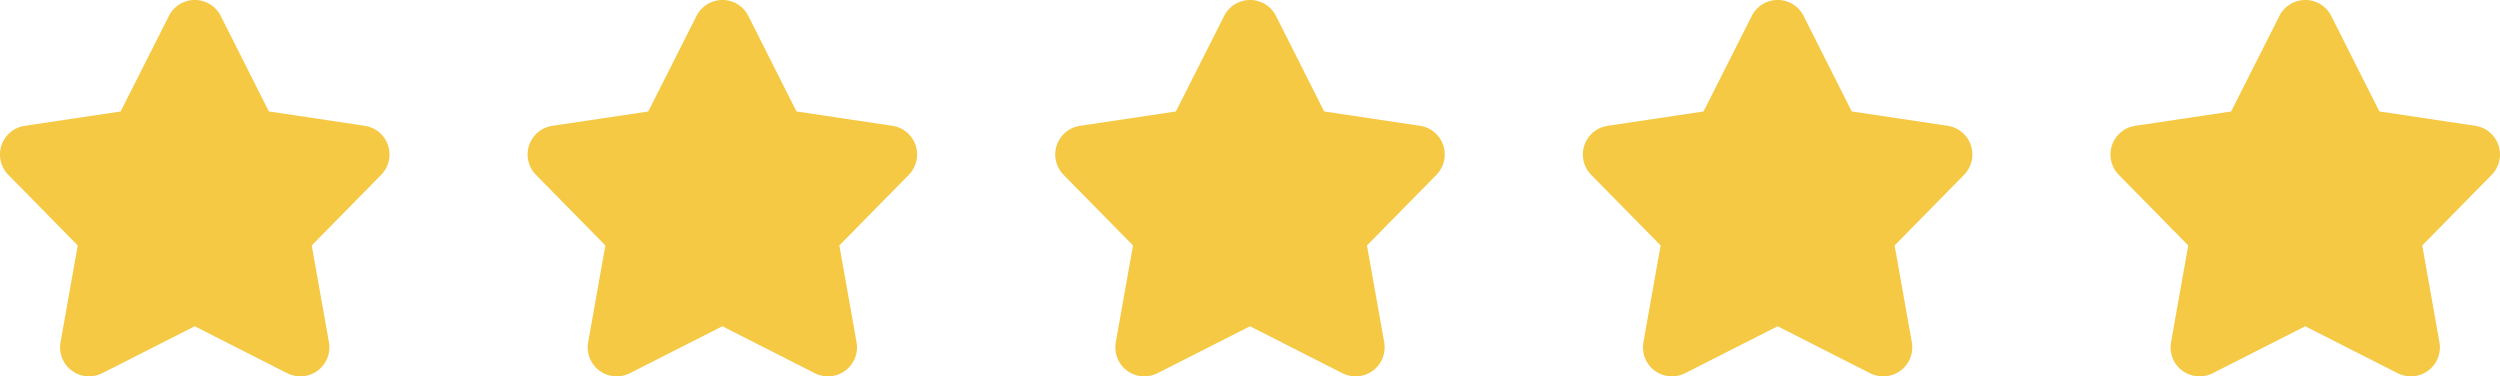 <svg xmlns="http://www.w3.org/2000/svg" width="192.78" height="29.027" viewBox="0 0 192.78 29.027">
  <g id="Group_22256" data-name="Group 22256" transform="translate(-407.5 -14335)">
    <g id="Star" transform="translate(407.5 14335)">
      <path id="Path_44736" data-name="Path 44736" d="M24.763,11.09H24.75a2.233,2.233,0,0,0-2,1.259l-3.707,7.337-7.352,1.1a2.237,2.237,0,0,0-1.3,3.795l5.346,5.435-1.326,7.459a2.3,2.3,0,0,0-.036.4,2.236,2.236,0,0,0,2.237,2.237h0a2.26,2.26,0,0,0,1.039-.256l7.107-3.608,7.108,3.609a2.262,2.262,0,0,0,1.039.254,2.237,2.237,0,0,0,2.237-2.237,2.3,2.3,0,0,0-.036-.4L33.78,30.016l5.348-5.437a2.238,2.238,0,0,0-1.3-3.795l-7.352-1.1-3.7-7.339a2.237,2.237,0,0,0-2.012-1.258Z" transform="translate(-9.742 -11.09)" fill="#f5c944"/>
    </g>
    <g id="noun-star-6931866" transform="translate(448.186 14335)">
      <path id="Path_44737" data-name="Path 44737" d="M24.763,11.09H24.75a2.233,2.233,0,0,0-2,1.259l-3.707,7.337-7.352,1.1a2.237,2.237,0,0,0-1.3,3.795l5.346,5.435-1.326,7.459a2.3,2.3,0,0,0-.036.4,2.236,2.236,0,0,0,2.237,2.237h0a2.26,2.26,0,0,0,1.039-.256l7.107-3.608,7.108,3.609a2.262,2.262,0,0,0,1.039.254,2.237,2.237,0,0,0,2.237-2.237,2.3,2.3,0,0,0-.036-.4L33.78,30.016l5.348-5.437a2.238,2.238,0,0,0-1.3-3.795l-7.352-1.1-3.7-7.339a2.237,2.237,0,0,0-2.012-1.258Z" transform="translate(-9.742 -11.09)" fill="#f5c944"/>
    </g>
    <g id="noun-star-6931866-2" data-name="noun-star-6931866" transform="translate(488.873 14335)">
      <path id="Path_44738" data-name="Path 44738" d="M24.763,11.09H24.75a2.233,2.233,0,0,0-2,1.259l-3.707,7.337-7.352,1.1a2.237,2.237,0,0,0-1.3,3.795l5.346,5.435-1.326,7.459a2.3,2.3,0,0,0-.036.4,2.236,2.236,0,0,0,2.237,2.237h0a2.26,2.26,0,0,0,1.039-.256l7.107-3.608,7.108,3.609a2.262,2.262,0,0,0,1.039.254,2.237,2.237,0,0,0,2.237-2.237,2.3,2.3,0,0,0-.036-.4L33.78,30.016l5.348-5.437a2.238,2.238,0,0,0-1.3-3.795l-7.352-1.1-3.7-7.339a2.237,2.237,0,0,0-2.012-1.258Z" transform="translate(-9.742 -11.09)" fill="#f5c944"/>
    </g>
    <g id="Star-2" data-name="Star" transform="translate(529.559 14335)">
      <path id="Path_44739" data-name="Path 44739" d="M24.763,11.09H24.75a2.233,2.233,0,0,0-2,1.259l-3.707,7.337-7.352,1.1a2.237,2.237,0,0,0-1.3,3.795l5.346,5.435-1.326,7.459a2.3,2.3,0,0,0-.036.4,2.236,2.236,0,0,0,2.237,2.237h0a2.26,2.26,0,0,0,1.039-.256l7.107-3.608,7.108,3.609a2.262,2.262,0,0,0,1.039.254,2.237,2.237,0,0,0,2.237-2.237,2.3,2.3,0,0,0-.036-.4L33.78,30.016l5.348-5.437a2.238,2.238,0,0,0-1.3-3.795l-7.352-1.1-3.7-7.339a2.237,2.237,0,0,0-2.012-1.258Z" transform="translate(-9.742 -11.09)" fill="#f5c944"/>
    </g>
    <g id="noun-star-6931866-3" data-name="noun-star-6931866" transform="translate(570.245 14335)">
      <path id="Path_44740" data-name="Path 44740" d="M24.763,11.09H24.75a2.233,2.233,0,0,0-2,1.259l-3.707,7.337-7.352,1.1a2.237,2.237,0,0,0-1.3,3.795l5.346,5.435-1.326,7.459a2.3,2.3,0,0,0-.036.4,2.236,2.236,0,0,0,2.237,2.237h0a2.26,2.26,0,0,0,1.039-.256l7.107-3.608,7.108,3.609a2.262,2.262,0,0,0,1.039.254,2.237,2.237,0,0,0,2.237-2.237,2.3,2.3,0,0,0-.036-.4L33.78,30.016l5.348-5.437a2.238,2.238,0,0,0-1.3-3.795l-7.352-1.1-3.7-7.339a2.237,2.237,0,0,0-2.012-1.258Z" transform="translate(-9.742 -11.09)" fill="#f5c944"/>
    </g>
  </g>
</svg>
